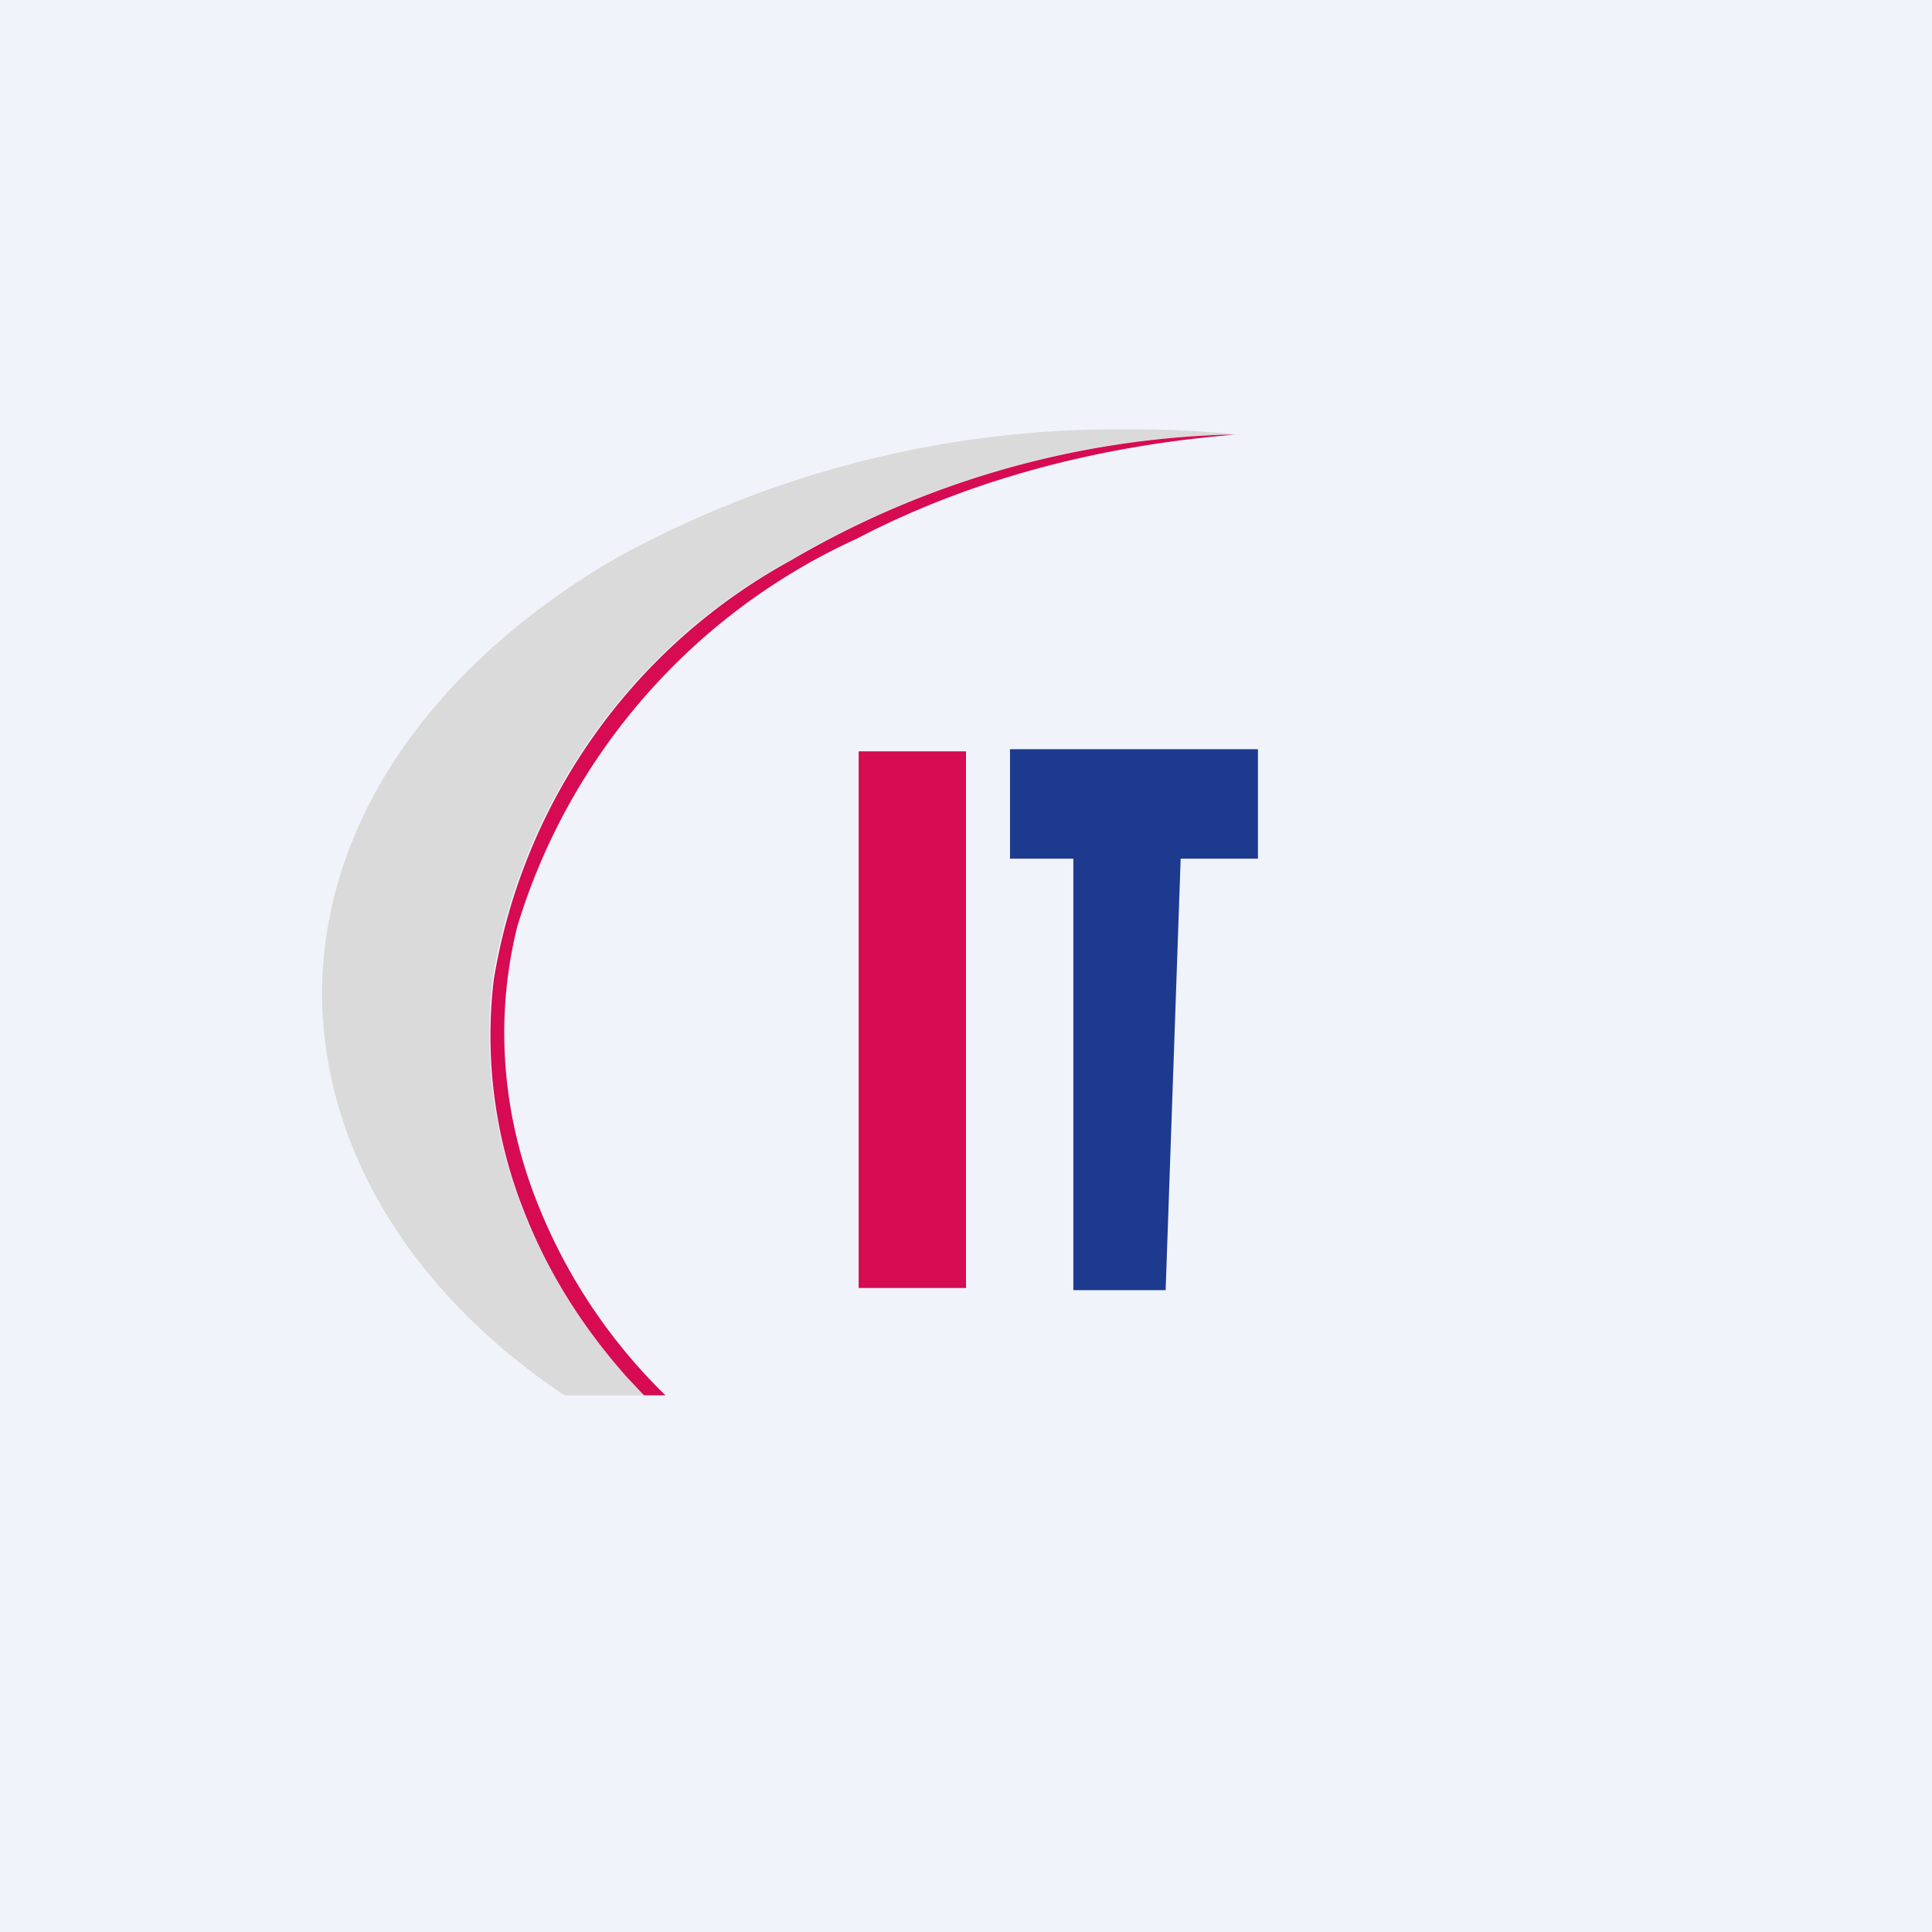 <!-- by TradingView --><svg width="18" height="18" viewBox="0 0 18 18" xmlns="http://www.w3.org/2000/svg"><path fill="#F0F3FA" d="M0 0h18v18H0z"/><path d="M10.41 4h.26a11.85 11.85 0 0 1 .89.05H11.4a8.53 8.53 0 0 0-4.04 1.17 5.46 5.46 0 0 0-2.77 3.9c-.09.76.02 1.51.3 2.2A5.18 5.18 0 0 0 6 13h-.74C4 12.16 3.03 10.87 3 9.3v-.1c.04-1.78 1.29-3.16 2.74-4A9.67 9.67 0 0 1 10.4 4Z" fill="#DADADA"/><path d="M11.5 4.05c-1.22.1-2.43.4-3.52.97a5.83 5.83 0 0 0-3.16 3.61c-.2.8-.15 1.63.12 2.4A5.14 5.14 0 0 0 6.2 13H6l-.16-.17c-.4-.45-.72-.95-.94-1.5a4.44 4.44 0 0 1-.3-2.2 5.46 5.46 0 0 1 2.77-3.91 8.53 8.53 0 0 1 4.04-1.17h.1Z" fill="#D60B52"/><path d="M8 7h1v5H8V7Z" fill="#D60B52"/><path d="M10.85 12.02H10V8h-.59V6.98h2.31V8H11l-.14 4.02Z" fill="#1D3A8F"/></svg>